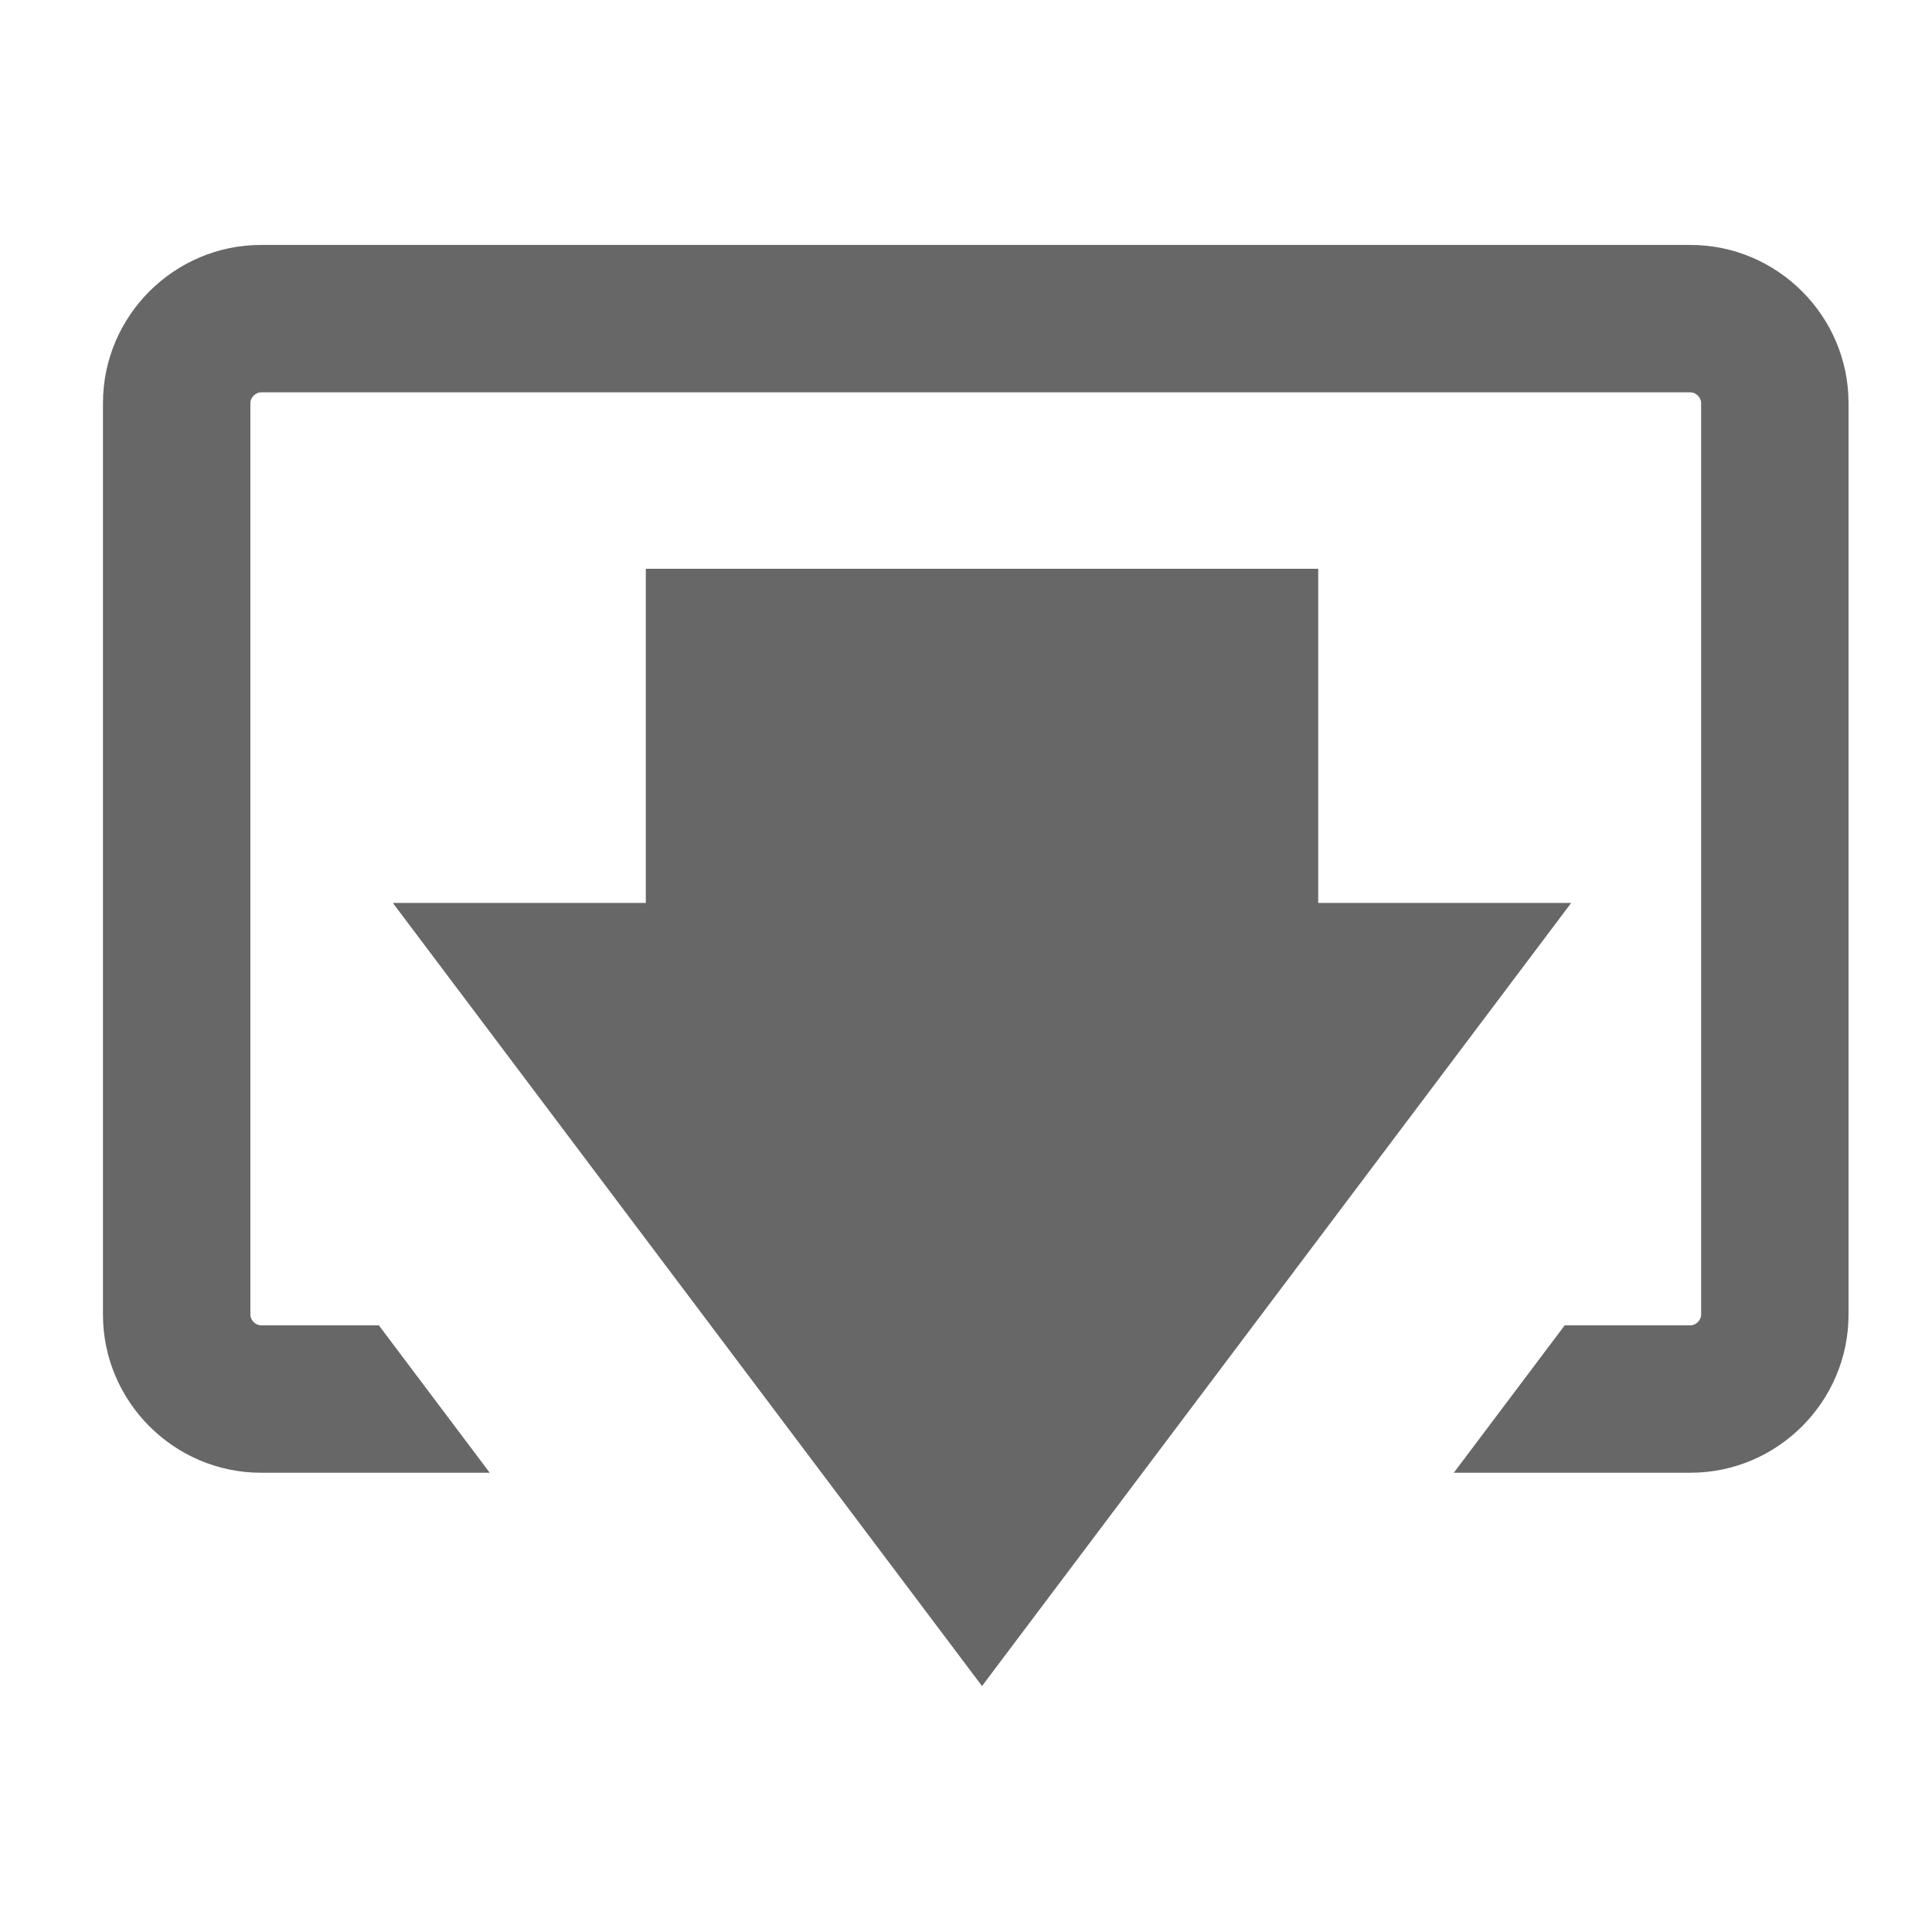 <?xml version="1.0" encoding="iso-8859-1"?>
<!-- Generator: Adobe Illustrator 24.3.0, SVG Export Plug-In . SVG Version: 6.00 Build 0)  -->
<svg version="1.1" xmlns="http://www.w3.org/2000/svg" xmlns:xlink="http://www.w3.org/1999/xlink" x="0px" y="0px"
	 viewBox="0 0 512 512" style="enable-background:new 0 0 512 512;" xml:space="preserve">
<g id="admin-icon-download-file">
	<g>
		<path style="fill:#666766;" d="M27.288,106.801v241.603c0,23.039,18.851,41.888,41.89,41.888h60.609L100.4,351.232H69.18
			c-1.453,0-2.829-1.373-2.829-2.829V106.802c0-1.456,1.376-2.829,2.829-2.829h378.81c1.456,0,2.829,1.373,2.829,2.829v241.602
			c0,1.456-1.373,2.829-2.829,2.829h-33.33l-29.386,39.059h62.716c23.04,0,41.89-18.849,41.89-41.888V106.801
			c0-23.038-18.85-41.888-41.89-41.888H69.178C46.139,64.913,27.288,83.763,27.288,106.801z"/>
		<polygon style="fill:#666766;" points="349.341,239.284 349.341,150.737 171.146,150.737 171.146,239.284 104.102,239.284 
			260.244,446.818 416.385,239.284 		"/>
	</g>
</g>
<g id="Layer_1">
</g>
</svg>
